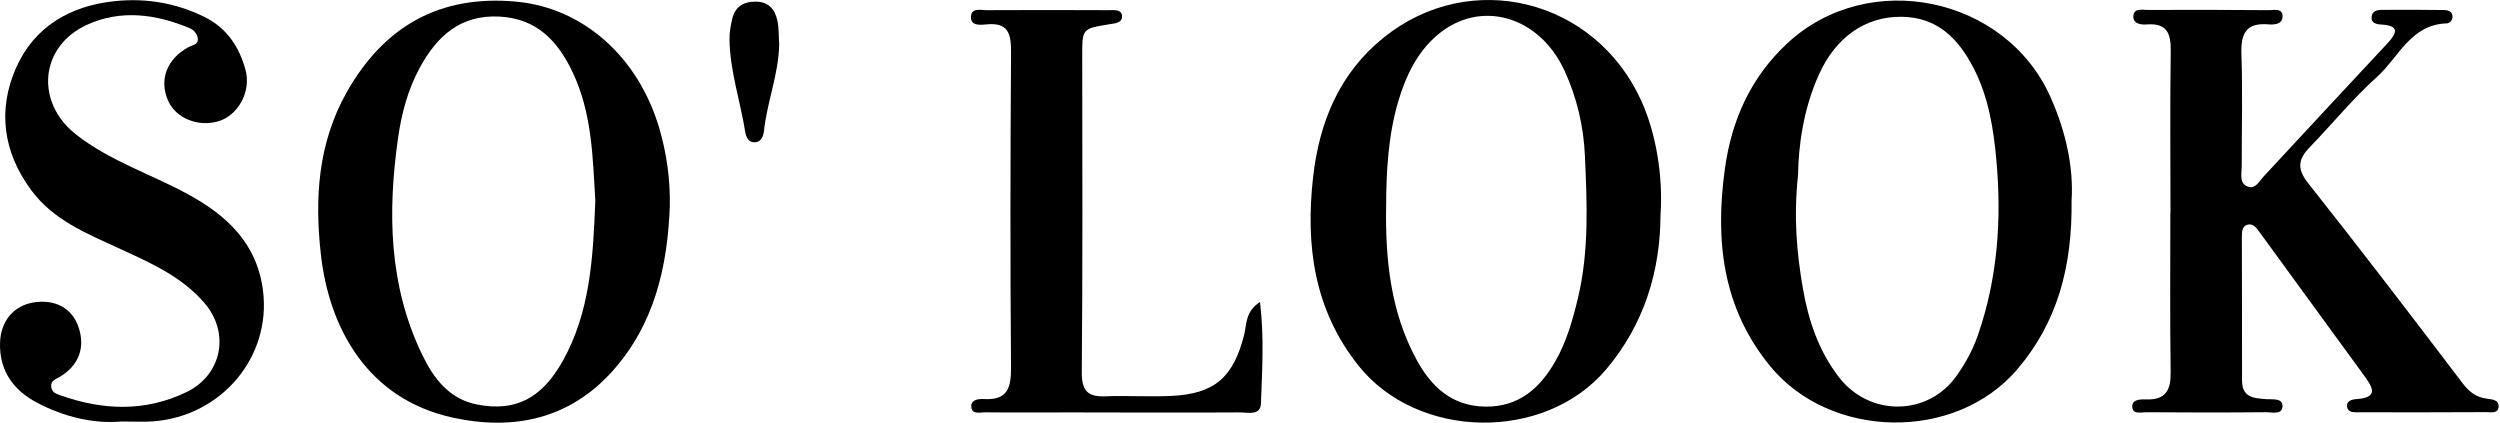 <svg width="898" height="152" viewBox="0 0 898 152" fill="none" xmlns="http://www.w3.org/2000/svg">
<g clip-path="url(#clip0_48_3)">
<path d="M779.638 76.388C779.638 57.068 779.448 37.738 779.728 18.428C779.818 12.108 778.468 8.218 771.178 8.778C769.098 8.938 766.208 8.618 766.298 5.848C766.398 2.778 769.488 3.578 771.408 3.568C785.958 3.498 800.508 3.538 815.048 3.648C816.938 3.658 820.038 2.818 819.888 6.058C819.758 8.788 816.838 8.918 814.798 8.748C806.568 8.068 804.868 12.288 805.118 19.618C805.578 32.958 805.208 46.328 805.228 59.688C805.228 62.238 804.288 65.558 807.028 66.868C810.048 68.318 811.508 65.098 813.228 63.248C827.978 47.388 842.678 31.478 857.488 15.658C861.148 11.748 861.958 9.188 855.258 8.808C853.538 8.708 851.698 8.298 851.878 6.048C852.058 3.918 853.918 3.548 855.618 3.538C863.008 3.488 870.408 3.508 877.798 3.598C879.208 3.618 880.788 3.958 880.938 5.798C881.048 7.148 879.998 8.368 878.908 8.398C865.928 8.758 861.618 20.608 853.828 27.608C845.178 35.398 837.738 44.528 829.618 52.928C825.488 57.208 824.998 60.628 829.088 65.798C847.868 89.498 866.238 113.528 884.528 137.608C886.888 140.718 889.348 142.648 893.128 143.188C894.928 143.448 897.538 143.478 897.498 145.928C897.458 148.688 894.718 148.028 893.018 148.038C877.748 148.128 862.488 148.118 847.218 148.088C845.598 148.088 843.428 148.268 843.088 146.198C842.728 144.078 844.678 143.468 846.398 143.358C854.748 142.828 852.118 138.918 849.108 134.798C836.618 117.688 824.128 100.568 811.658 83.428C810.498 81.838 809.278 80.038 807.108 80.768C805.308 81.378 805.278 83.418 805.278 85.088C805.278 102.258 805.388 119.438 805.338 136.608C805.318 142.888 809.628 143.048 814.098 143.378C816.338 143.538 819.958 142.888 819.868 145.948C819.768 149.118 816.078 148.048 813.958 148.068C799.658 148.208 785.348 148.188 771.048 148.078C769.158 148.068 765.908 149.008 765.898 145.988C765.898 143.348 769.028 143.418 771.078 143.468C778.068 143.658 779.788 139.988 779.698 133.618C779.418 114.538 779.598 95.458 779.588 76.368L779.638 76.388Z" fill="black"/>
<path d="M596.448 77.368C596.378 96.968 590.818 116.248 576.928 132.678C554.868 158.768 509.168 158.058 487.878 131.228C472.008 111.238 468.898 88.138 471.658 63.678C473.898 43.788 481.148 26.228 497.098 13.428C528.188 -11.522 572.878 -0.422 589.518 36.118C594.738 47.578 597.468 62.968 596.448 77.378V77.368ZM497.888 74.518C497.618 93.558 499.578 112.218 508.858 129.258C514.088 138.868 521.498 145.898 533.538 146.058C545.578 146.208 553.158 139.398 558.618 129.878C562.648 122.848 564.908 115.038 566.798 107.078C570.828 90.128 570.068 72.998 569.298 55.888C568.828 45.388 566.428 35.098 562.028 25.508C552.908 5.588 531.558 -0.472 516.238 12.638C509.018 18.808 504.968 27.238 502.278 36.348C498.588 48.848 497.938 61.658 497.898 74.538L497.888 74.518Z" fill="black"/>
<path d="M240.608 73.728C239.838 95.648 235.108 116.408 220.078 133.218C204.618 150.508 184.548 154.788 162.628 150.008C132.098 143.348 118.268 118.018 115.268 91.488C112.998 71.378 114.168 51.538 124.528 33.158C138.008 9.258 158.168 -1.952 185.488 0.598C209.608 2.858 229.338 20.578 236.838 46.138C239.468 55.108 240.738 64.318 240.598 73.718L240.608 73.728ZM213.848 72.148C212.908 56.978 212.758 40.878 205.728 26.018C200.458 14.878 192.948 6.688 179.478 5.958C165.268 5.198 156.848 13.108 150.698 24.488C146.478 32.308 144.228 40.798 142.978 49.588C139.198 76.238 139.648 102.468 151.588 127.288C155.658 135.748 161.228 143.358 171.458 145.318C185.038 147.928 194.508 143.228 202.068 129.788C212.018 112.118 213.028 92.538 213.838 72.148H213.848Z" fill="black"/>
<path d="M744.108 72.078C744.398 95.758 739.028 115.868 724.488 132.798C702.258 158.678 657.488 157.878 635.858 131.538C618.638 110.568 616.048 86.308 619.568 60.698C621.968 43.228 628.798 27.848 641.978 15.578C671.078 -11.522 720.428 -1.372 736.568 34.928C742.118 47.408 744.868 60.228 744.108 72.078ZM645.858 62.798C644.208 78.428 645.448 91.108 647.578 103.498C649.548 114.938 653.218 126.088 660.658 135.628C671.658 149.728 692.618 149.538 702.908 134.858C706.048 130.378 708.668 125.598 710.488 120.338C717.558 99.888 719.038 78.828 717.098 57.518C716.068 46.148 714.258 34.758 708.878 24.388C703.418 13.858 695.908 6.148 682.998 6.028C669.878 5.908 659.358 13.488 653.378 26.728C647.748 39.188 646.028 52.308 645.858 62.798Z" fill="black"/>
<path d="M43.708 151.398C33.578 152.298 22.978 149.778 13.128 144.548C4.748 140.098 -0.232 133.098 0.008 123.218C0.198 115.318 4.928 109.778 12.118 108.628C19.788 107.398 25.848 110.698 28.158 117.358C30.748 124.808 28.348 131.308 21.338 135.458C19.898 136.308 18.168 136.728 18.398 138.928C18.618 141.008 20.238 141.488 21.838 142.048C37.048 147.418 52.198 147.978 67.008 140.828C79.698 134.698 82.728 119.628 73.418 108.808C65.088 99.138 53.568 94.188 42.318 89.018C30.848 83.748 19.128 78.988 11.218 68.308C1.078 54.628 -0.902 39.458 5.778 24.348C12.328 9.538 25.318 1.998 41.428 0.388C52.538 -0.722 63.178 1.058 73.318 6.018C81.478 10.018 85.948 16.828 88.198 25.128C90.308 32.938 85.468 41.478 78.478 43.548C71.098 45.738 63.088 42.438 60.338 36.078C57.098 28.588 59.948 21.138 67.708 16.928C69.108 16.168 71.278 16.088 71.048 13.878C70.868 12.178 69.698 10.778 68.068 10.098C55.968 5.028 43.358 3.378 31.308 8.878C14.188 16.688 12.548 36.828 27.428 48.408C39.428 57.748 53.918 62.438 67.108 69.548C81.418 77.268 92.378 87.378 94.488 104.538C97.408 128.348 79.448 149.608 54.848 151.368C51.528 151.608 48.178 151.398 43.718 151.398H43.708Z" fill="black"/>
<path d="M452.588 108.458C454.138 121.258 453.348 133.128 452.928 144.938C452.768 149.428 448.178 148.118 445.418 148.138C425.148 148.268 404.868 148.158 384.598 148.138C374.348 148.138 364.088 148.228 353.838 148.108C351.978 148.088 348.858 149.068 348.878 145.818C348.888 143.508 351.638 143.228 353.418 143.338C362.038 143.858 363.228 139.168 363.158 131.758C362.848 94.068 362.918 56.368 363.168 18.668C363.208 12.068 362.138 7.998 354.358 8.758C352.338 8.958 348.678 9.448 348.768 6.058C348.858 2.648 352.338 3.668 354.478 3.658C369.018 3.568 383.568 3.608 398.108 3.658C399.958 3.658 402.718 3.268 403.008 5.478C403.368 8.278 400.508 8.378 398.398 8.728C388.598 10.318 388.728 10.318 388.738 20.428C388.788 58.128 388.898 95.818 388.578 133.518C388.518 140.058 390.418 142.608 396.938 142.358C404.798 142.048 412.688 142.578 420.548 142.228C436.268 141.528 443.078 135.578 446.918 120.148C447.848 116.398 447.298 111.918 452.598 108.468L452.588 108.458Z" fill="black"/>
<path d="M279.878 16.008C279.698 26.608 275.558 36.488 274.438 46.888C274.248 48.688 273.518 50.948 271.258 51.118C268.958 51.298 267.968 49.258 267.668 47.348C265.928 36.328 262.238 25.628 262.038 14.358C261.988 11.788 262.438 9.148 263.058 6.638C264.118 2.338 267.108 0.528 271.518 0.588C276.218 0.648 278.418 3.478 279.258 7.508C279.828 10.268 279.698 13.168 279.878 16.008Z" fill="black"/>
</g>
<defs>
<clipPath id="clip0_48_3">
<rect width="897.499" height="151.832" fill="white"/>
</clipPath>
</defs>
</svg>
